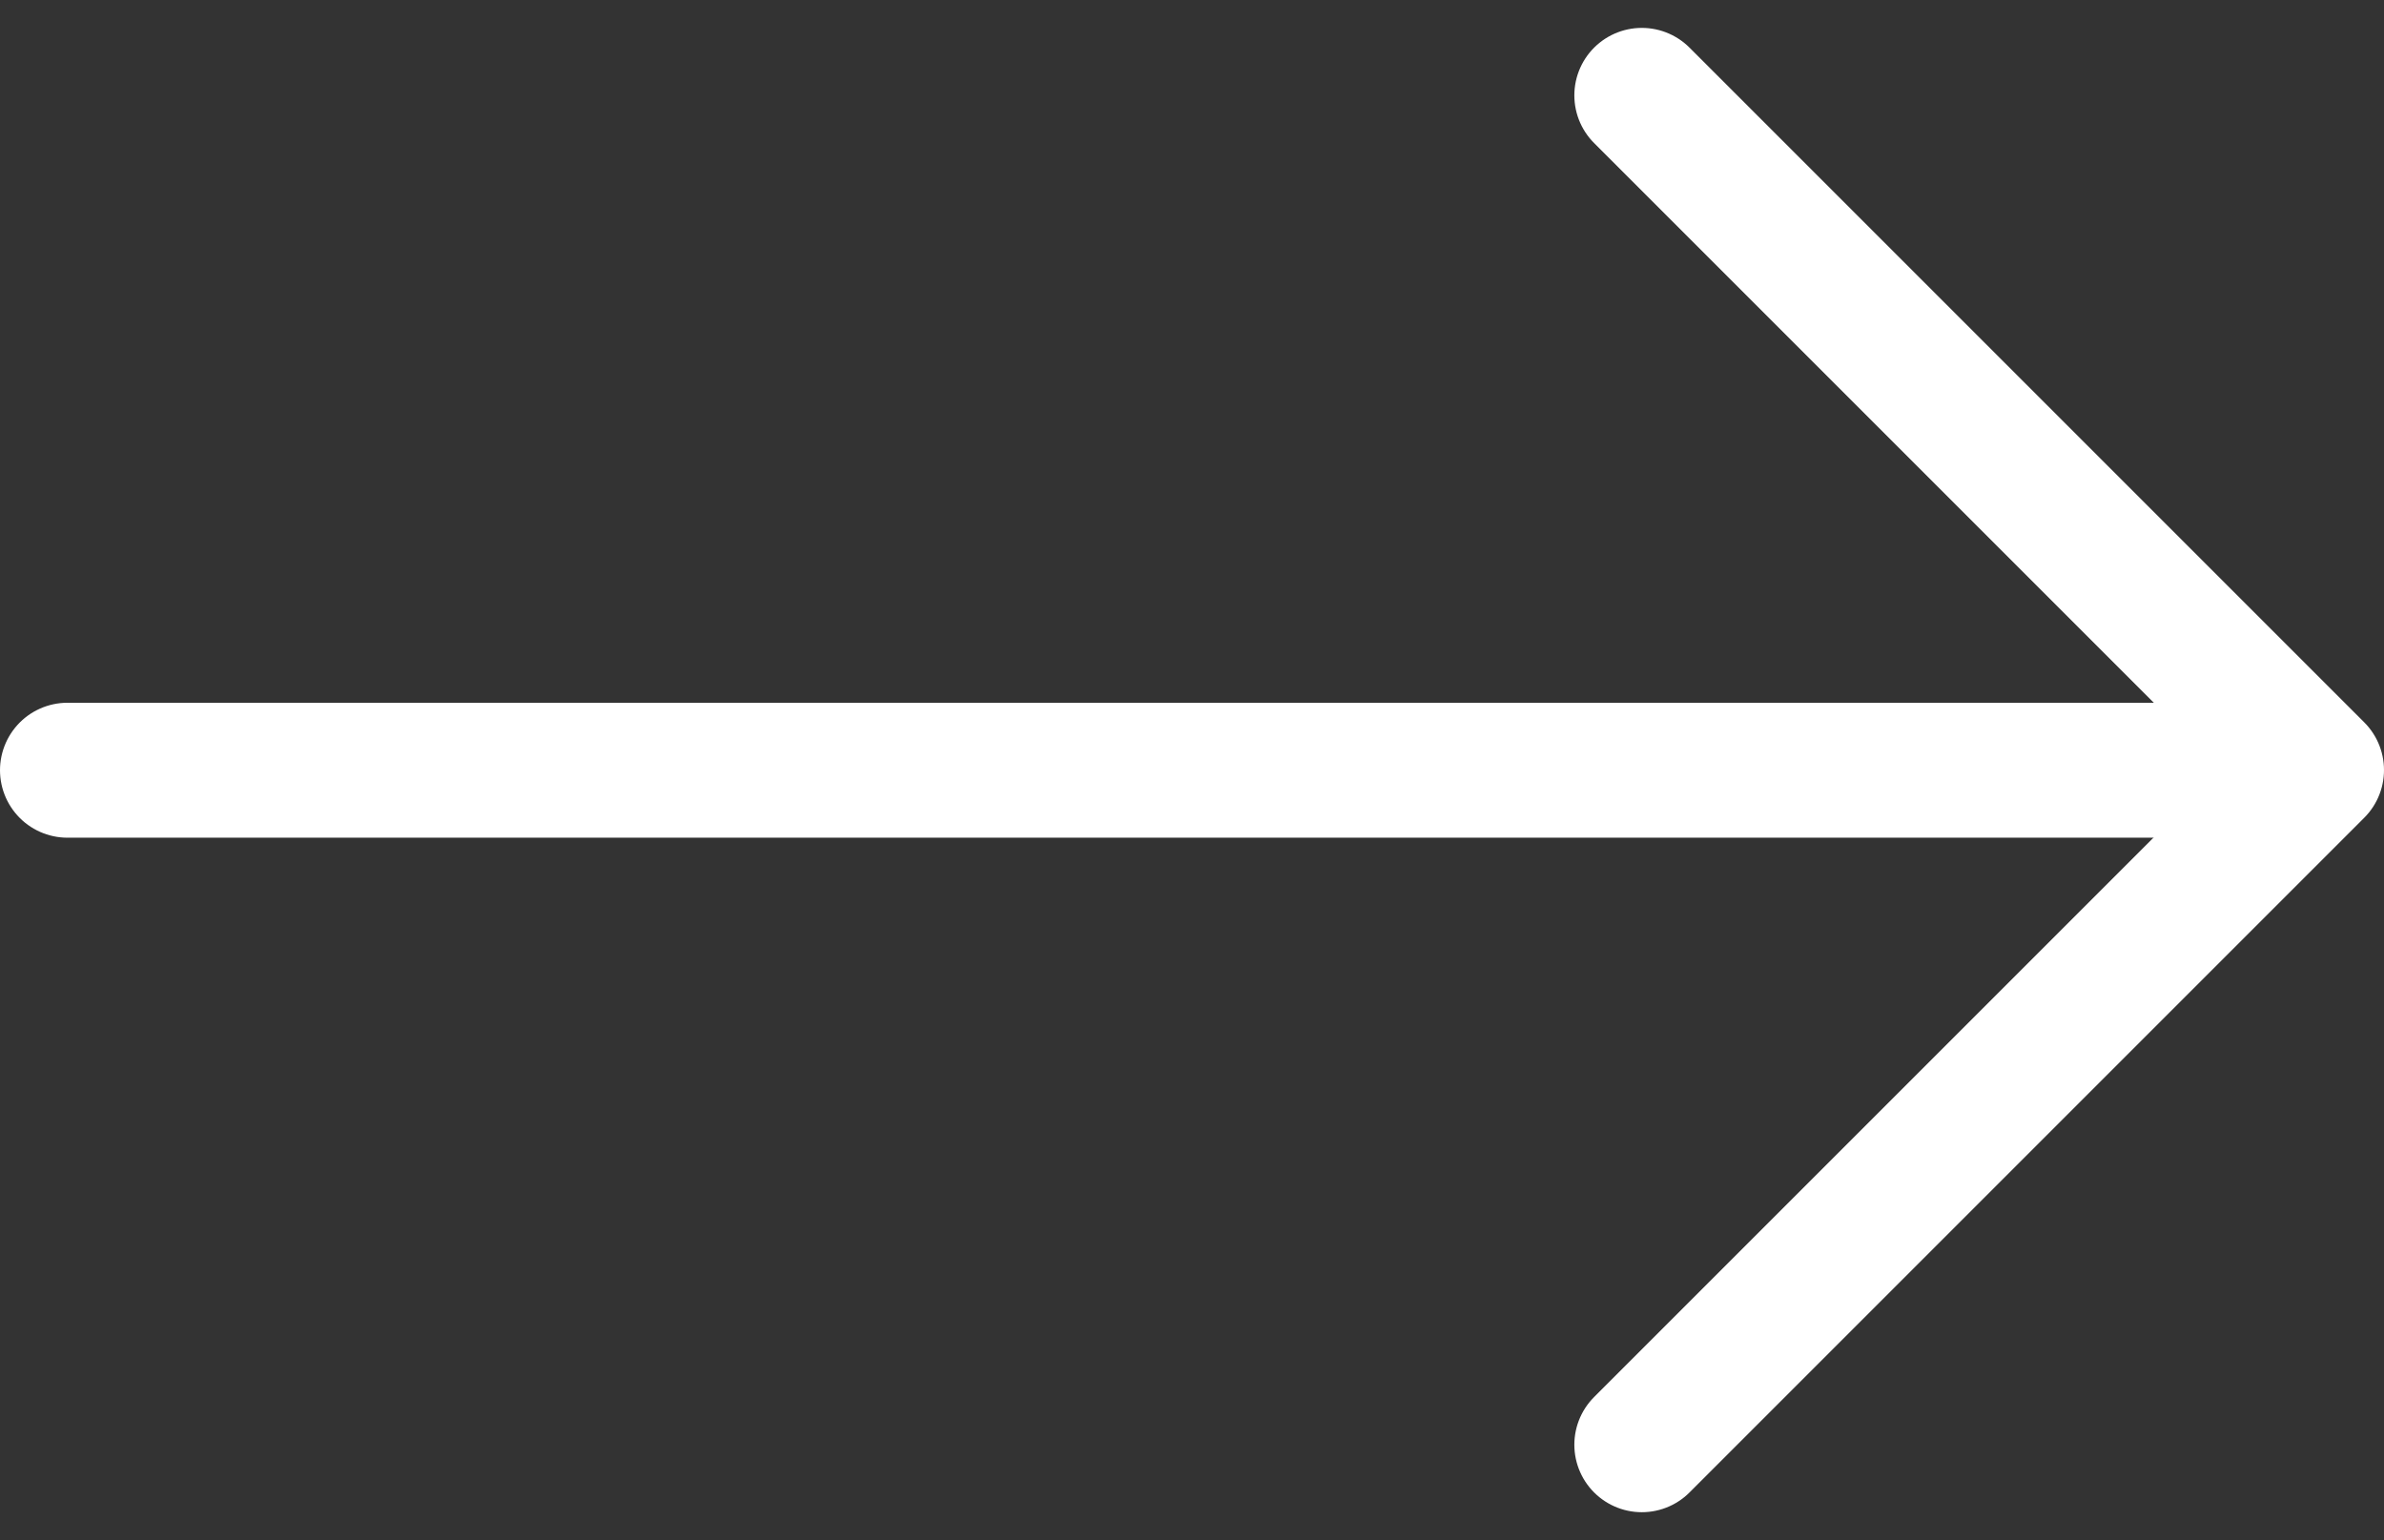 <svg xmlns="http://www.w3.org/2000/svg" width="26.5" height="17.121" viewBox="0 0 26.5 17.121">
  <rect x="0" y="0" width="26.5" height="17.121" fill="#333333" stroke="none"/>
  <g id="Group_117" data-name="Group 117" transform="translate(-428.768 -1295.132)">
    <path id="Path_50" data-name="Path 50" d="M0,7.5,7.5,0,15,7.5" transform="translate(454.518 1296.192) rotate(90)" fill="none" stroke="#fff" stroke-linecap="round" stroke-linejoin="round" stroke-width="1.5"/>
    <path id="Path_51" data-name="Path 51" d="M0,24.969V0" transform="translate(454.487 1303.694) rotate(90)" fill="none" stroke="#fff" stroke-linecap="round" stroke-width="1.5"/>
  </g>
</svg>
